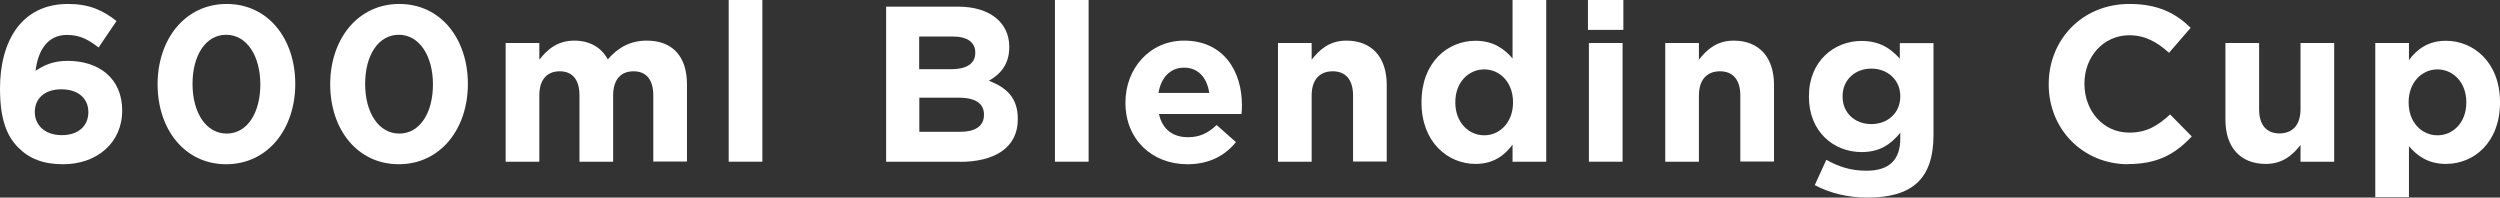 <?xml version="1.0" encoding="UTF-8"?><svg id="Layer_2" xmlns="http://www.w3.org/2000/svg" viewBox="0 0 158.16 12.5"><rect x="0" y="0" width="158.16" height="12.5" fill="#333333" stroke="none"/><defs><style>.cls-1{fill:#fff;}</style></defs><g id="_内容"><path class="cls-1" d="m6.23,3c-.64-.49-1.16-.79-2-.79-1.22,0-1.83.98-1.98,2.27.49-.32,1.06-.63,2.03-.63,1.95,0,3.45,1.08,3.45,3.14s-1.61,3.4-3.74,3.4c-1.27,0-2.14-.36-2.83-1.05-.71-.71-1.16-1.76-1.16-3.73C0,2.58,1.37.25,4.3.25c1.33,0,2.2.39,3.07,1.08l-1.13,1.67Zm-2.35,2.65c-1.06,0-1.68.59-1.68,1.43s.64,1.47,1.71,1.47,1.68-.6,1.68-1.46-.64-1.44-1.71-1.44Z"/><path class="cls-1" d="m14.31,10.39c-2.62,0-4.34-2.2-4.34-5.06S11.72.25,14.34.25s4.34,2.2,4.34,5.06-1.75,5.08-4.37,5.08Zm0-8.19c-1.3,0-2.13,1.3-2.13,3.11s.85,3.14,2.16,3.14,2.13-1.32,2.13-3.11-.85-3.14-2.16-3.14Z"/><path class="cls-1" d="m25.23,10.39c-2.62,0-4.34-2.2-4.34-5.06S22.64.25,25.26.25s4.34,2.2,4.34,5.06-1.75,5.08-4.37,5.08Zm0-8.19c-1.3,0-2.13,1.3-2.13,3.11s.85,3.14,2.16,3.14,2.13-1.32,2.13-3.11-.85-3.14-2.16-3.14Z"/><path class="cls-1" d="m41.33,10.23v-4.19c0-1.01-.45-1.53-1.25-1.53s-1.29.52-1.29,1.53v4.19h-2.13v-4.19c0-1.01-.45-1.53-1.25-1.53s-1.29.52-1.29,1.53v4.19h-2.13V2.72h2.13v1.06c.49-.63,1.13-1.21,2.21-1.21.98,0,1.72.43,2.12,1.19.66-.77,1.44-1.19,2.47-1.19,1.58,0,2.54.95,2.54,2.76v4.89h-2.13Z"/><path class="cls-1" d="m46.1,10.23V0h2.13v10.23h-2.13Z"/><path class="cls-1" d="m60.72,10.23h-4.66V.42h4.55c2,0,3.24,1,3.24,2.54v.03c0,1.11-.59,1.72-1.29,2.12,1.13.43,1.83,1.09,1.83,2.41v.03c0,1.79-1.46,2.69-3.67,2.69Zm.98-6.91c0-.64-.5-1.01-1.42-1.01h-2.13v2.07h1.99c.95,0,1.56-.31,1.56-1.04v-.03Zm.55,3.92c0-.66-.49-1.06-1.6-1.06h-2.49v2.16h2.56c.95,0,1.53-.34,1.53-1.07v-.03Z"/><path class="cls-1" d="m66.74,10.23V0h2.13v10.23h-2.13Z"/><path class="cls-1" d="m78.54,7.21h-5.22c.21.97.88,1.47,1.83,1.47.71,0,1.23-.22,1.82-.77l1.22,1.08c-.7.87-1.71,1.4-3.07,1.4-2.25,0-3.92-1.58-3.92-3.88v-.03c0-2.14,1.53-3.91,3.71-3.91,2.51,0,3.66,1.95,3.66,4.08v.03c0,.21-.01.34-.03.53Zm-3.63-2.93c-.88,0-1.46.63-1.62,1.6h3.21c-.13-.95-.69-1.6-1.58-1.6Z"/><path class="cls-1" d="m85.6,10.23v-4.19c0-1.01-.48-1.53-1.29-1.53s-1.33.52-1.33,1.53v4.19h-2.13V2.72h2.13v1.06c.49-.63,1.12-1.21,2.2-1.21,1.61,0,2.55,1.06,2.55,2.79v4.86h-2.13Z"/><path class="cls-1" d="m95.69,10.23v-1.08c-.52.7-1.23,1.22-2.34,1.22-1.75,0-3.42-1.37-3.42-3.88v-.03c0-2.51,1.64-3.88,3.42-3.88,1.13,0,1.83.52,2.34,1.12V0h2.13v10.23h-2.13Zm.03-3.77c0-1.25-.83-2.07-1.82-2.07s-1.83.81-1.83,2.07v.03c0,1.25.84,2.07,1.83,2.07s1.82-.83,1.82-2.07v-.03Z"/><path class="cls-1" d="m100.46,1.89V0h2.24v1.89h-2.24Zm.06,8.33V2.72h2.13v7.51h-2.13Z"/><path class="cls-1" d="m110.1,10.23v-4.19c0-1.01-.48-1.53-1.29-1.53s-1.33.52-1.33,1.53v4.19h-2.13V2.72h2.13v1.06c.49-.63,1.12-1.21,2.2-1.21,1.61,0,2.55,1.06,2.55,2.79v4.86h-2.13Z"/><path class="cls-1" d="m118.13,12.5c-1.22,0-2.37-.28-3.32-.79l.73-1.6c.77.43,1.54.69,2.54.69,1.46,0,2.14-.7,2.14-2.04v-.36c-.63.76-1.32,1.22-2.45,1.22-1.75,0-3.33-1.27-3.33-3.5v-.03c0-2.24,1.61-3.5,3.33-3.5,1.16,0,1.85.49,2.42,1.12v-.98h2.13v5.81c0,2.83-1.4,3.96-4.19,3.96Zm2.09-6.42c0-1.02-.8-1.74-1.83-1.74s-1.82.71-1.82,1.74v.03c0,1.04.78,1.74,1.82,1.74s1.83-.71,1.83-1.74v-.03Z"/><path class="cls-1" d="m134.64,10.39c-2.88,0-5.03-2.23-5.03-5.04v-.03c0-2.79,2.1-5.07,5.11-5.07,1.85,0,2.96.62,3.87,1.51l-1.37,1.58c-.76-.69-1.53-1.11-2.51-1.11-1.65,0-2.84,1.37-2.84,3.05v.03c0,1.68,1.16,3.08,2.84,3.08,1.12,0,1.81-.45,2.58-1.15l1.37,1.39c-1.01,1.08-2.13,1.75-4.02,1.75Z"/><path class="cls-1" d="m145.54,10.23v-1.06c-.49.63-1.12,1.2-2.2,1.2-1.61,0-2.55-1.06-2.55-2.79V2.72h2.13v4.19c0,1.01.48,1.53,1.29,1.53s1.33-.52,1.33-1.53V2.72h2.13v7.51h-2.13Z"/><path class="cls-1" d="m154.74,10.37c-1.13,0-1.83-.52-2.34-1.12v3.22h-2.13V2.72h2.13v1.08c.52-.7,1.23-1.22,2.34-1.22,1.75,0,3.42,1.37,3.42,3.88v.03c0,2.51-1.64,3.88-3.42,3.88Zm1.29-3.91c0-1.25-.84-2.07-1.83-2.07s-1.82.83-1.82,2.07v.03c0,1.25.83,2.07,1.82,2.07s1.83-.81,1.83-2.07v-.03Z"/></g></svg>